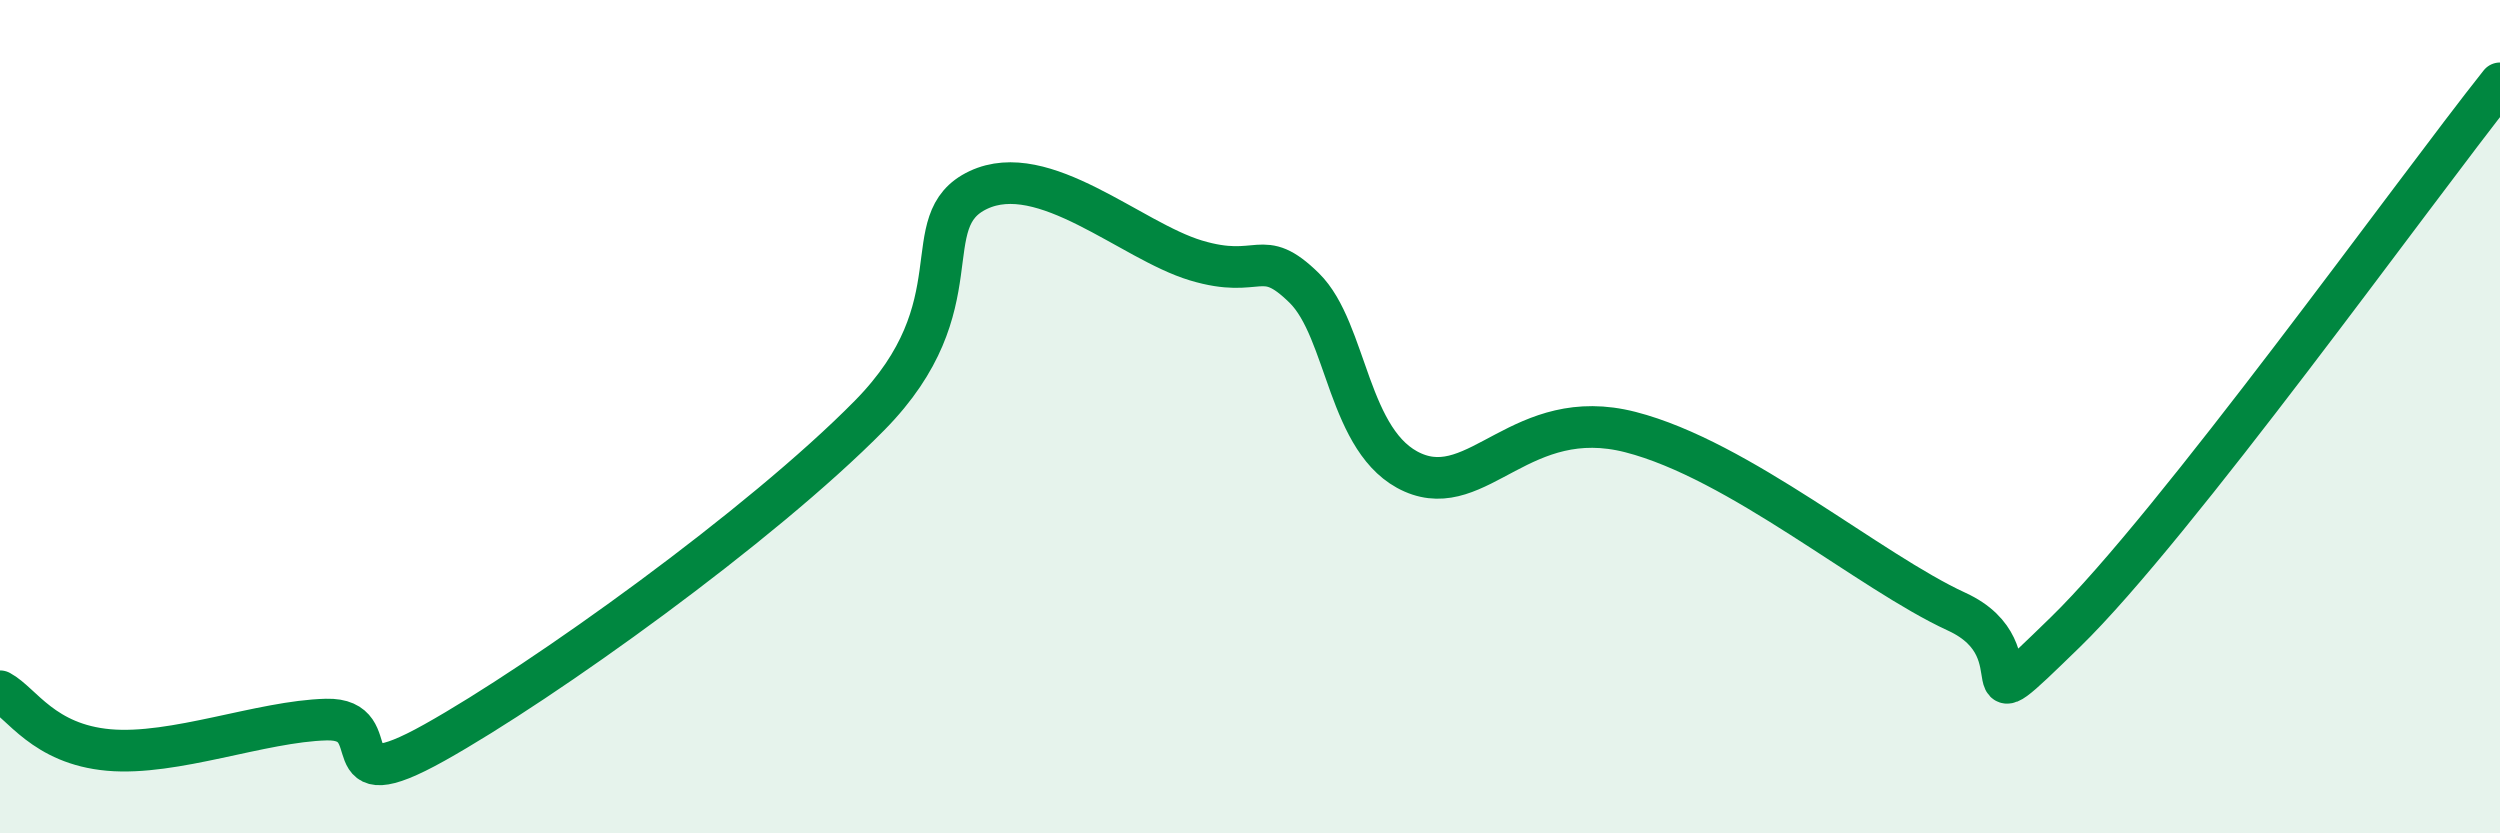 
    <svg width="60" height="20" viewBox="0 0 60 20" xmlns="http://www.w3.org/2000/svg">
      <path
        d="M 0,16.59 C 0.52,16.87 1.04,17.86 2.61,18 C 4.18,18.14 6.27,17.31 7.83,17.27 C 9.39,17.23 7.82,19.28 10.43,17.82 C 13.04,16.36 18.26,12.62 20.87,9.97 C 23.48,7.32 21.91,5.3 23.48,4.56 C 25.05,3.82 27.14,5.78 28.7,6.25 C 30.26,6.72 30.26,5.89 31.3,6.91 C 32.34,7.93 32.34,10.65 33.91,11.34 C 35.48,12.03 36.52,9.7 39.13,10.37 C 41.74,11.04 44.87,13.72 46.96,14.68 C 49.05,15.64 46.96,17.71 49.57,15.17 C 52.18,12.63 57.91,4.63 60,2L60 20L0 20Z"
        fill="#008740"
        opacity="0.1"
        stroke-linecap="round"
        stroke-linejoin="round"
      />
      <path
        d="M 0,16.59 C 0.52,16.87 1.04,17.86 2.61,18 C 4.18,18.14 6.27,17.31 7.83,17.27 C 9.39,17.23 7.82,19.28 10.43,17.82 C 13.04,16.36 18.26,12.62 20.87,9.97 C 23.48,7.32 21.91,5.3 23.48,4.56 C 25.05,3.82 27.14,5.78 28.7,6.25 C 30.26,6.72 30.26,5.89 31.3,6.91 C 32.34,7.93 32.34,10.65 33.91,11.34 C 35.48,12.03 36.52,9.7 39.13,10.37 C 41.74,11.04 44.87,13.72 46.96,14.68 C 49.05,15.64 46.96,17.71 49.57,15.17 C 52.18,12.63 57.91,4.63 60,2"
        stroke="#008740"
        stroke-width="1"
        fill="none"
        stroke-linecap="round"
        stroke-linejoin="round"
      />
    </svg>
  